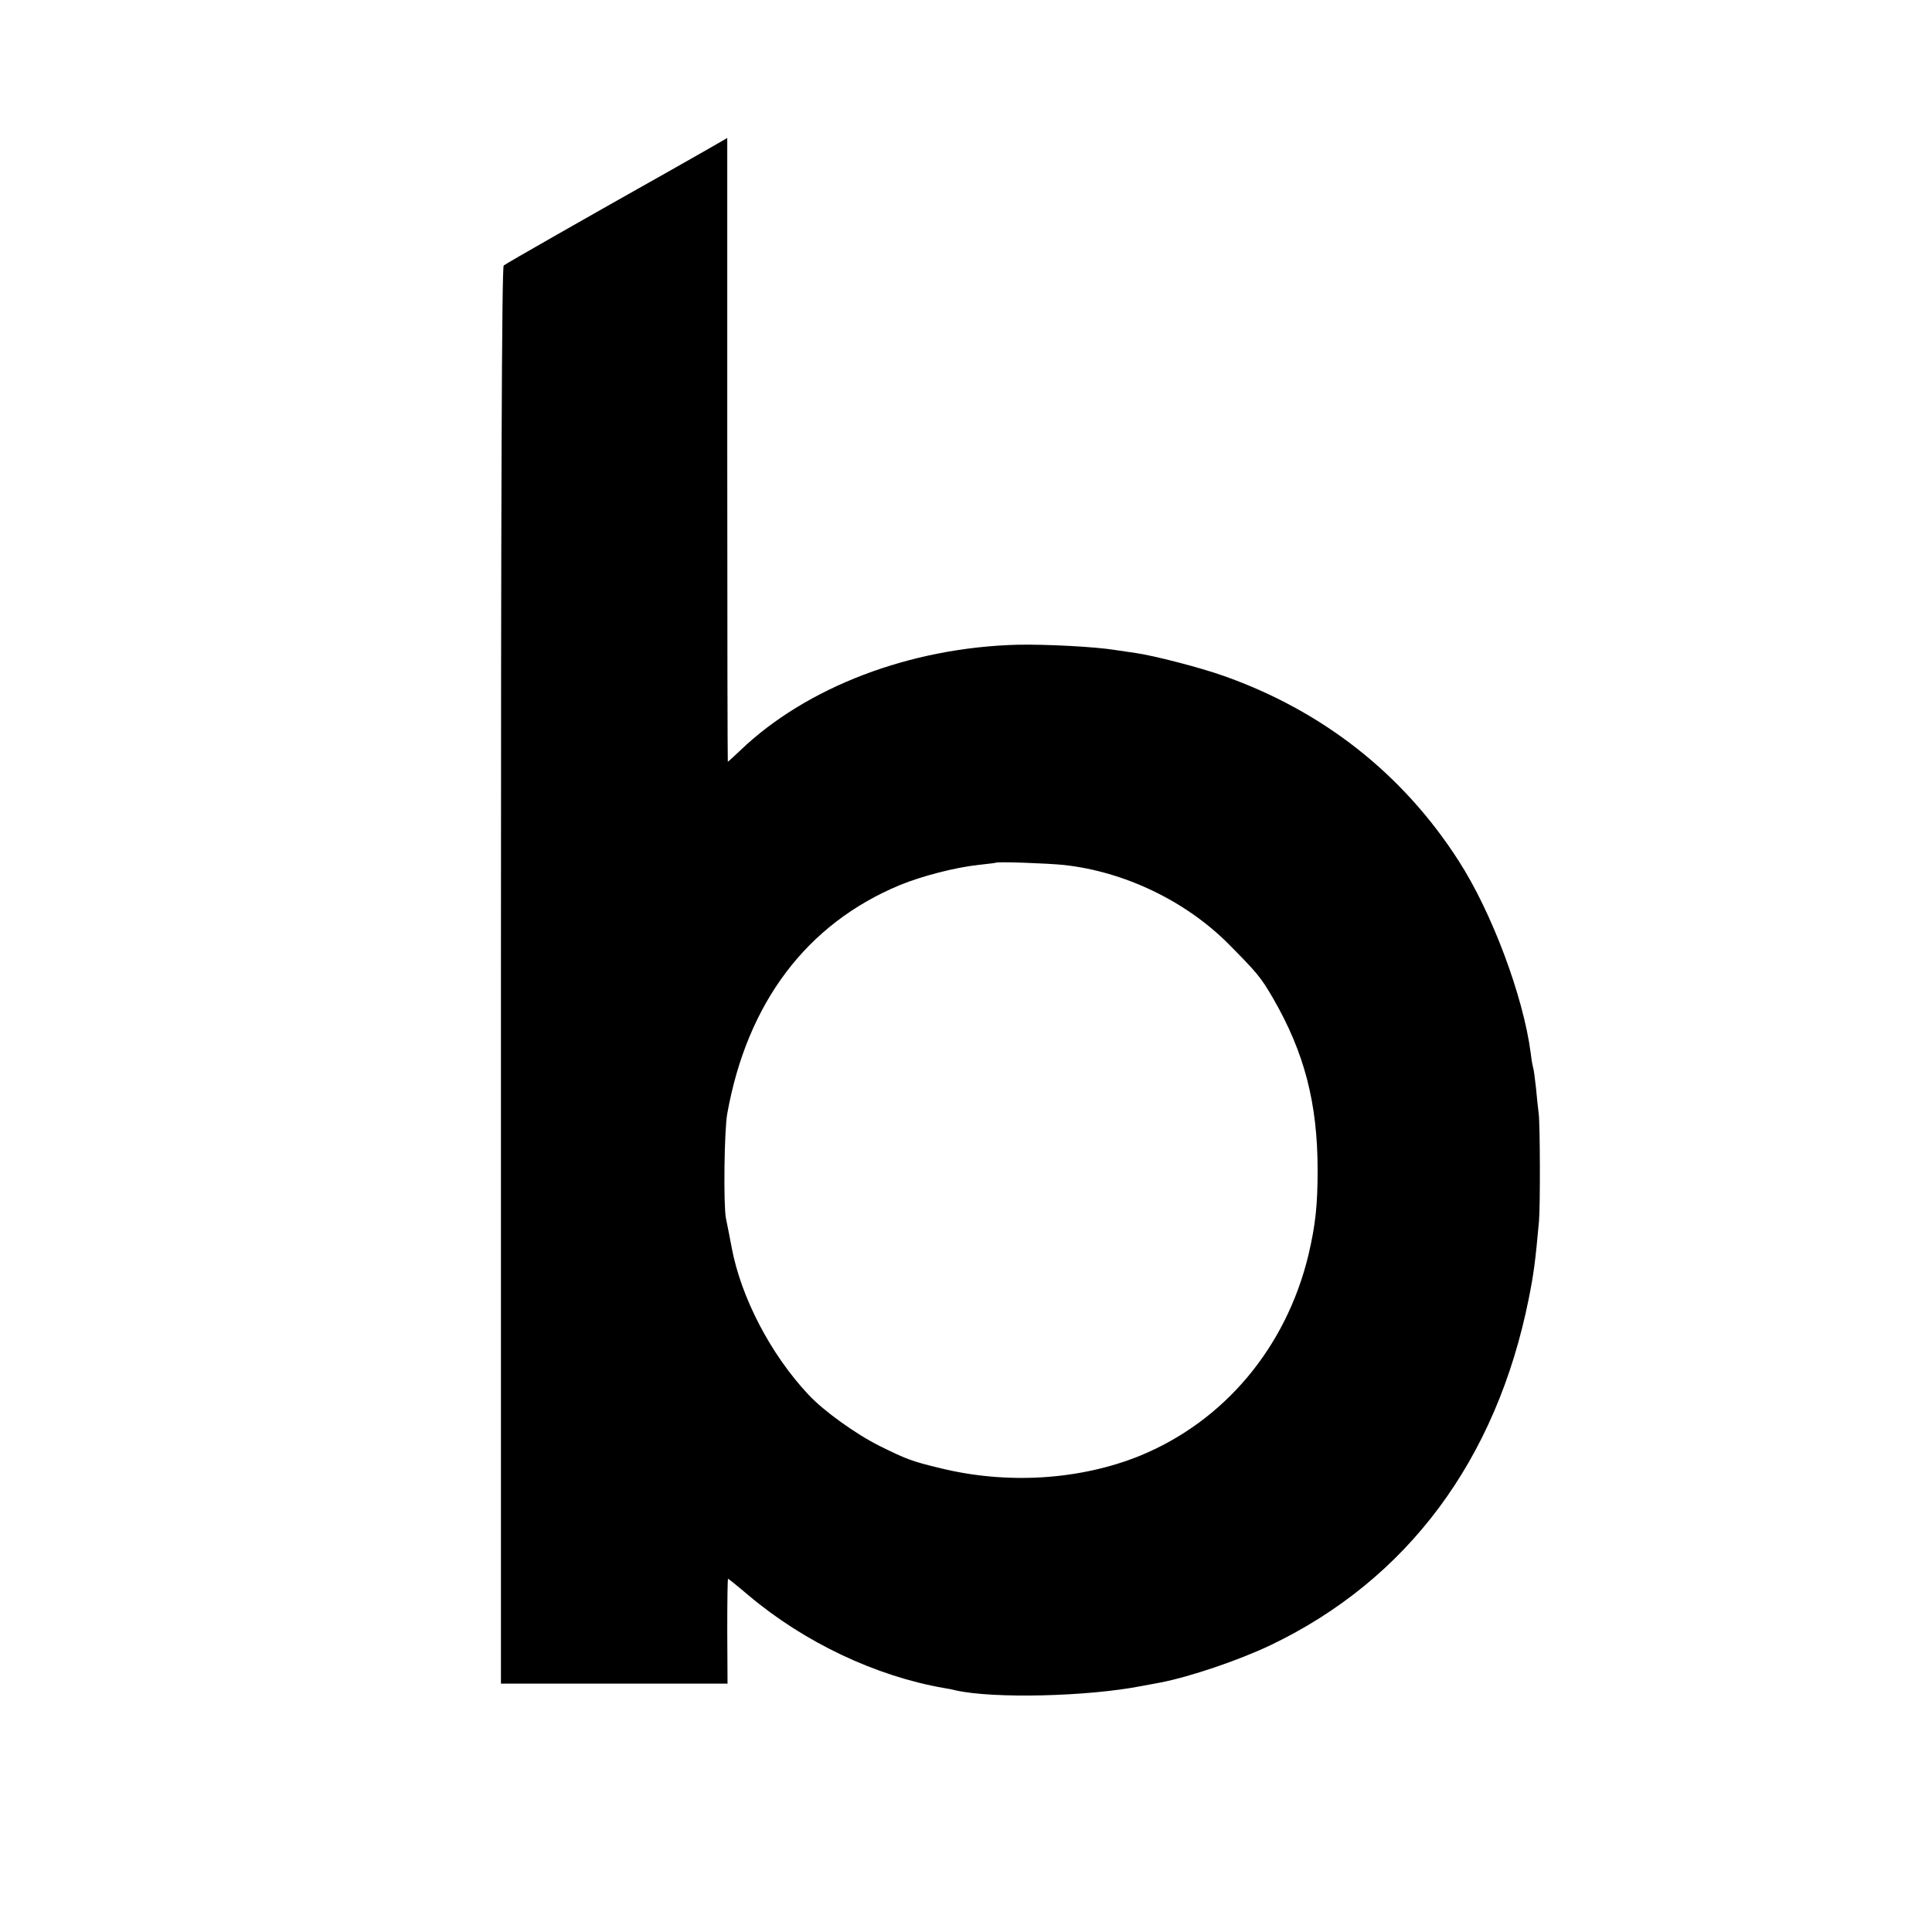 <?xml version="1.0" standalone="no"?>
<!DOCTYPE svg PUBLIC "-//W3C//DTD SVG 20010904//EN"
 "http://www.w3.org/TR/2001/REC-SVG-20010904/DTD/svg10.dtd">
<svg version="1.0" xmlns="http://www.w3.org/2000/svg"
 width="700pt" height="700pt" viewBox="0 0 700 700"
 preserveAspectRatio="xMidYMid meet">
<g transform="translate(0,700) scale(0.1,-0.1)"
fill="#000000" stroke="none">
<path d="M2555 6454 c-44 -25 -100 -57 -125 -71 -297 -167 -597 -338 -605
-345 -7 -6 -10 -877 -10 -2574 l0 -2564 410 0 411 0 -1 190 c0 105 1 190 3
190 1 0 35 -27 75 -61 202 -170 460 -292 707 -335 14 -2 34 -6 45 -9 137 -30
475 -22 670 16 28 5 59 11 70 13 108 21 285 81 400 136 494 237 817 670 934
1255 18 89 24 136 37 280 5 56 4 353 -1 390 -2 17 -7 59 -10 95 -4 35 -8 67
-10 70 -1 3 -6 28 -9 55 -27 206 -141 510 -261 696 -202 315 -492 543 -851
670 -87 31 -255 74 -319 83 -22 3 -56 8 -75 11 -74 12 -250 21 -353 19 -389
-10 -765 -153 -1005 -383 -24 -23 -44 -41 -45 -41 -1 0 -2 509 -2 1130 0 622
0 1130 0 1130 0 0 -36 -21 -80 -46z m1300 -2588 c219 -24 440 -130 595 -285
103 -104 118 -121 162 -197 114 -197 162 -381 162 -624 0 -127 -8 -199 -33
-306 -81 -337 -306 -604 -612 -729 -218 -88 -482 -104 -724 -44 -100 24 -121
32 -218 80 -86 43 -202 126 -258 186 -136 145 -244 351 -278 533 -7 36 -16 84
-21 107 -9 49 -6 320 5 378 72 402 288 688 625 828 80 33 201 64 283 73 34 4
63 7 64 8 5 5 190 -2 248 -8z"/>
</g>
</svg>
